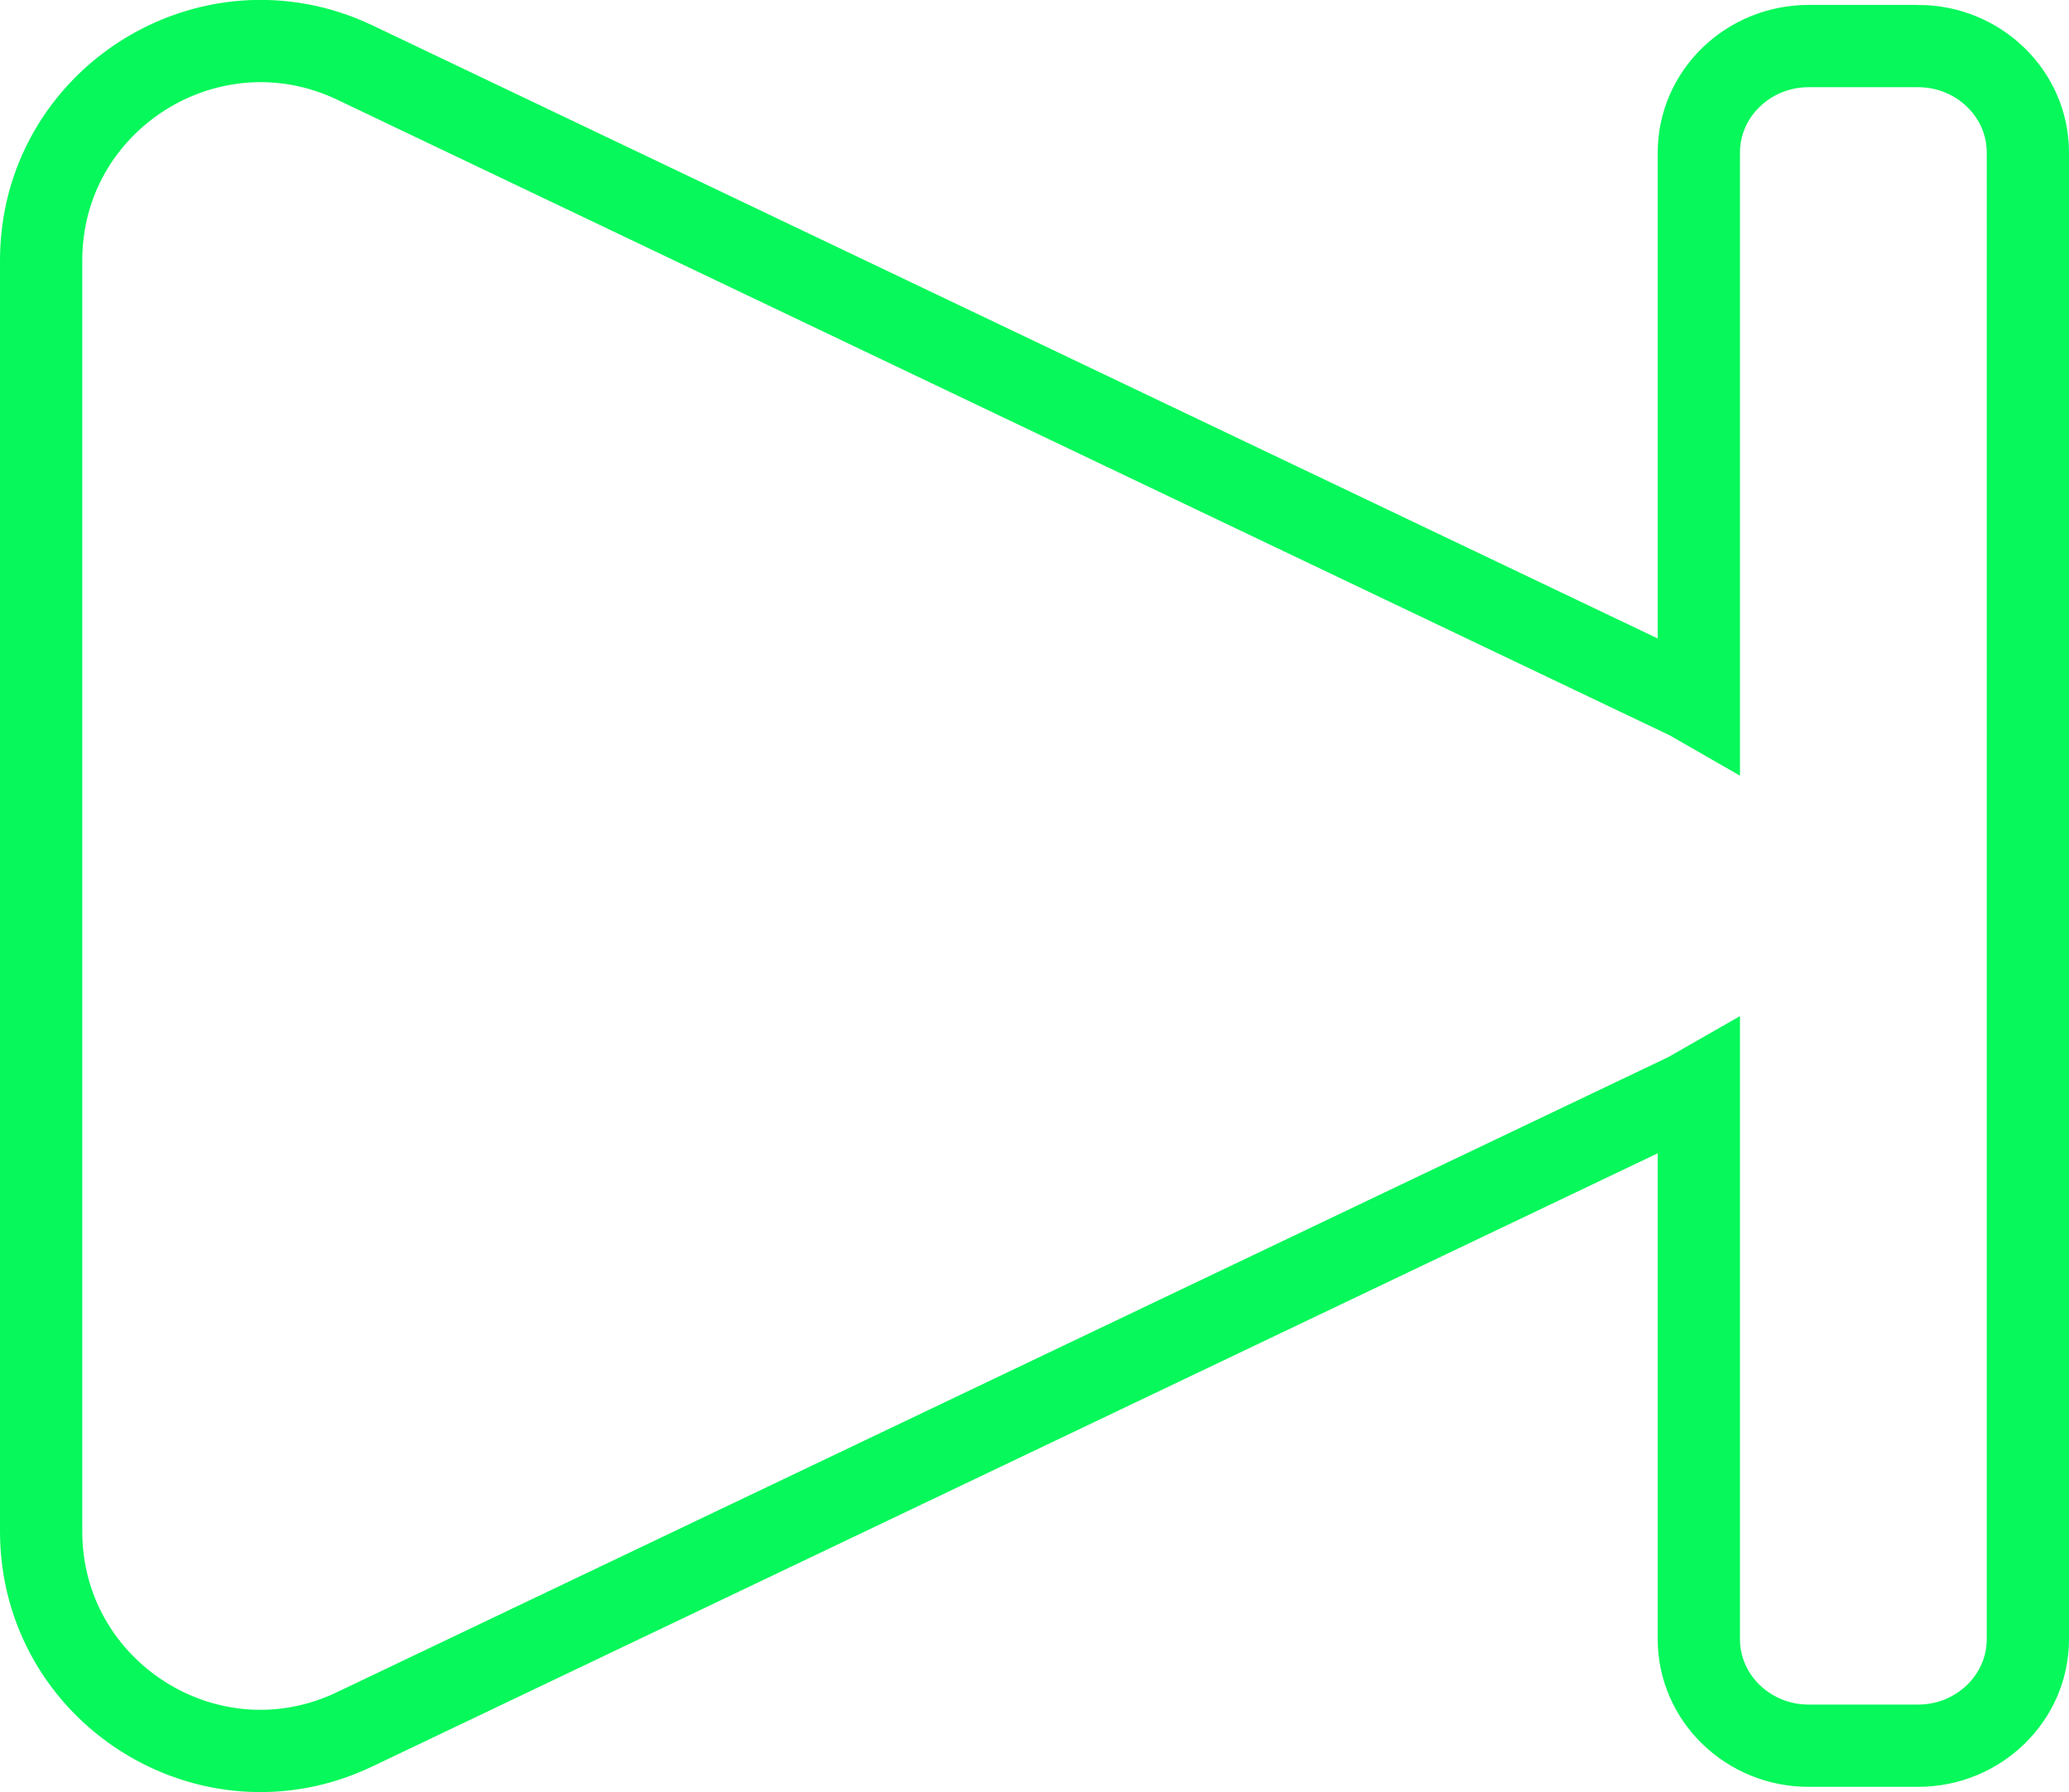<?xml version="1.0" encoding="UTF-8"?>
<svg id="Capa_2" data-name="Capa 2" xmlns="http://www.w3.org/2000/svg" viewBox="0 0 37.73 32.68">
  <defs>
    <style>
      .cls-1 {
        fill: none;
        stroke: #06f85a;
        stroke-miterlimit: 10;
        stroke-width: 1.5px;
      }
    </style>
  </defs>
  <g id="trazados_2" data-name="trazados 2">
    <path class="cls-1" d="M34.98.84h-2c-1.1,0-2,.87-2,1.94v10.07c-.07-.04-.13-.08-.21-.12L6.47,1.14C3.82-.12.75,1.81.75,4.75v23.17c0,2.94,3.07,4.88,5.72,3.61l24.3-11.59c.07-.04.14-.08.21-.12v10.07c0,1.07.9,1.94,2,1.94h2c1.1,0,2-.87,2-1.94V2.78c0-1.07-.9-1.94-2-1.94Z"/>
  </g>
</svg>